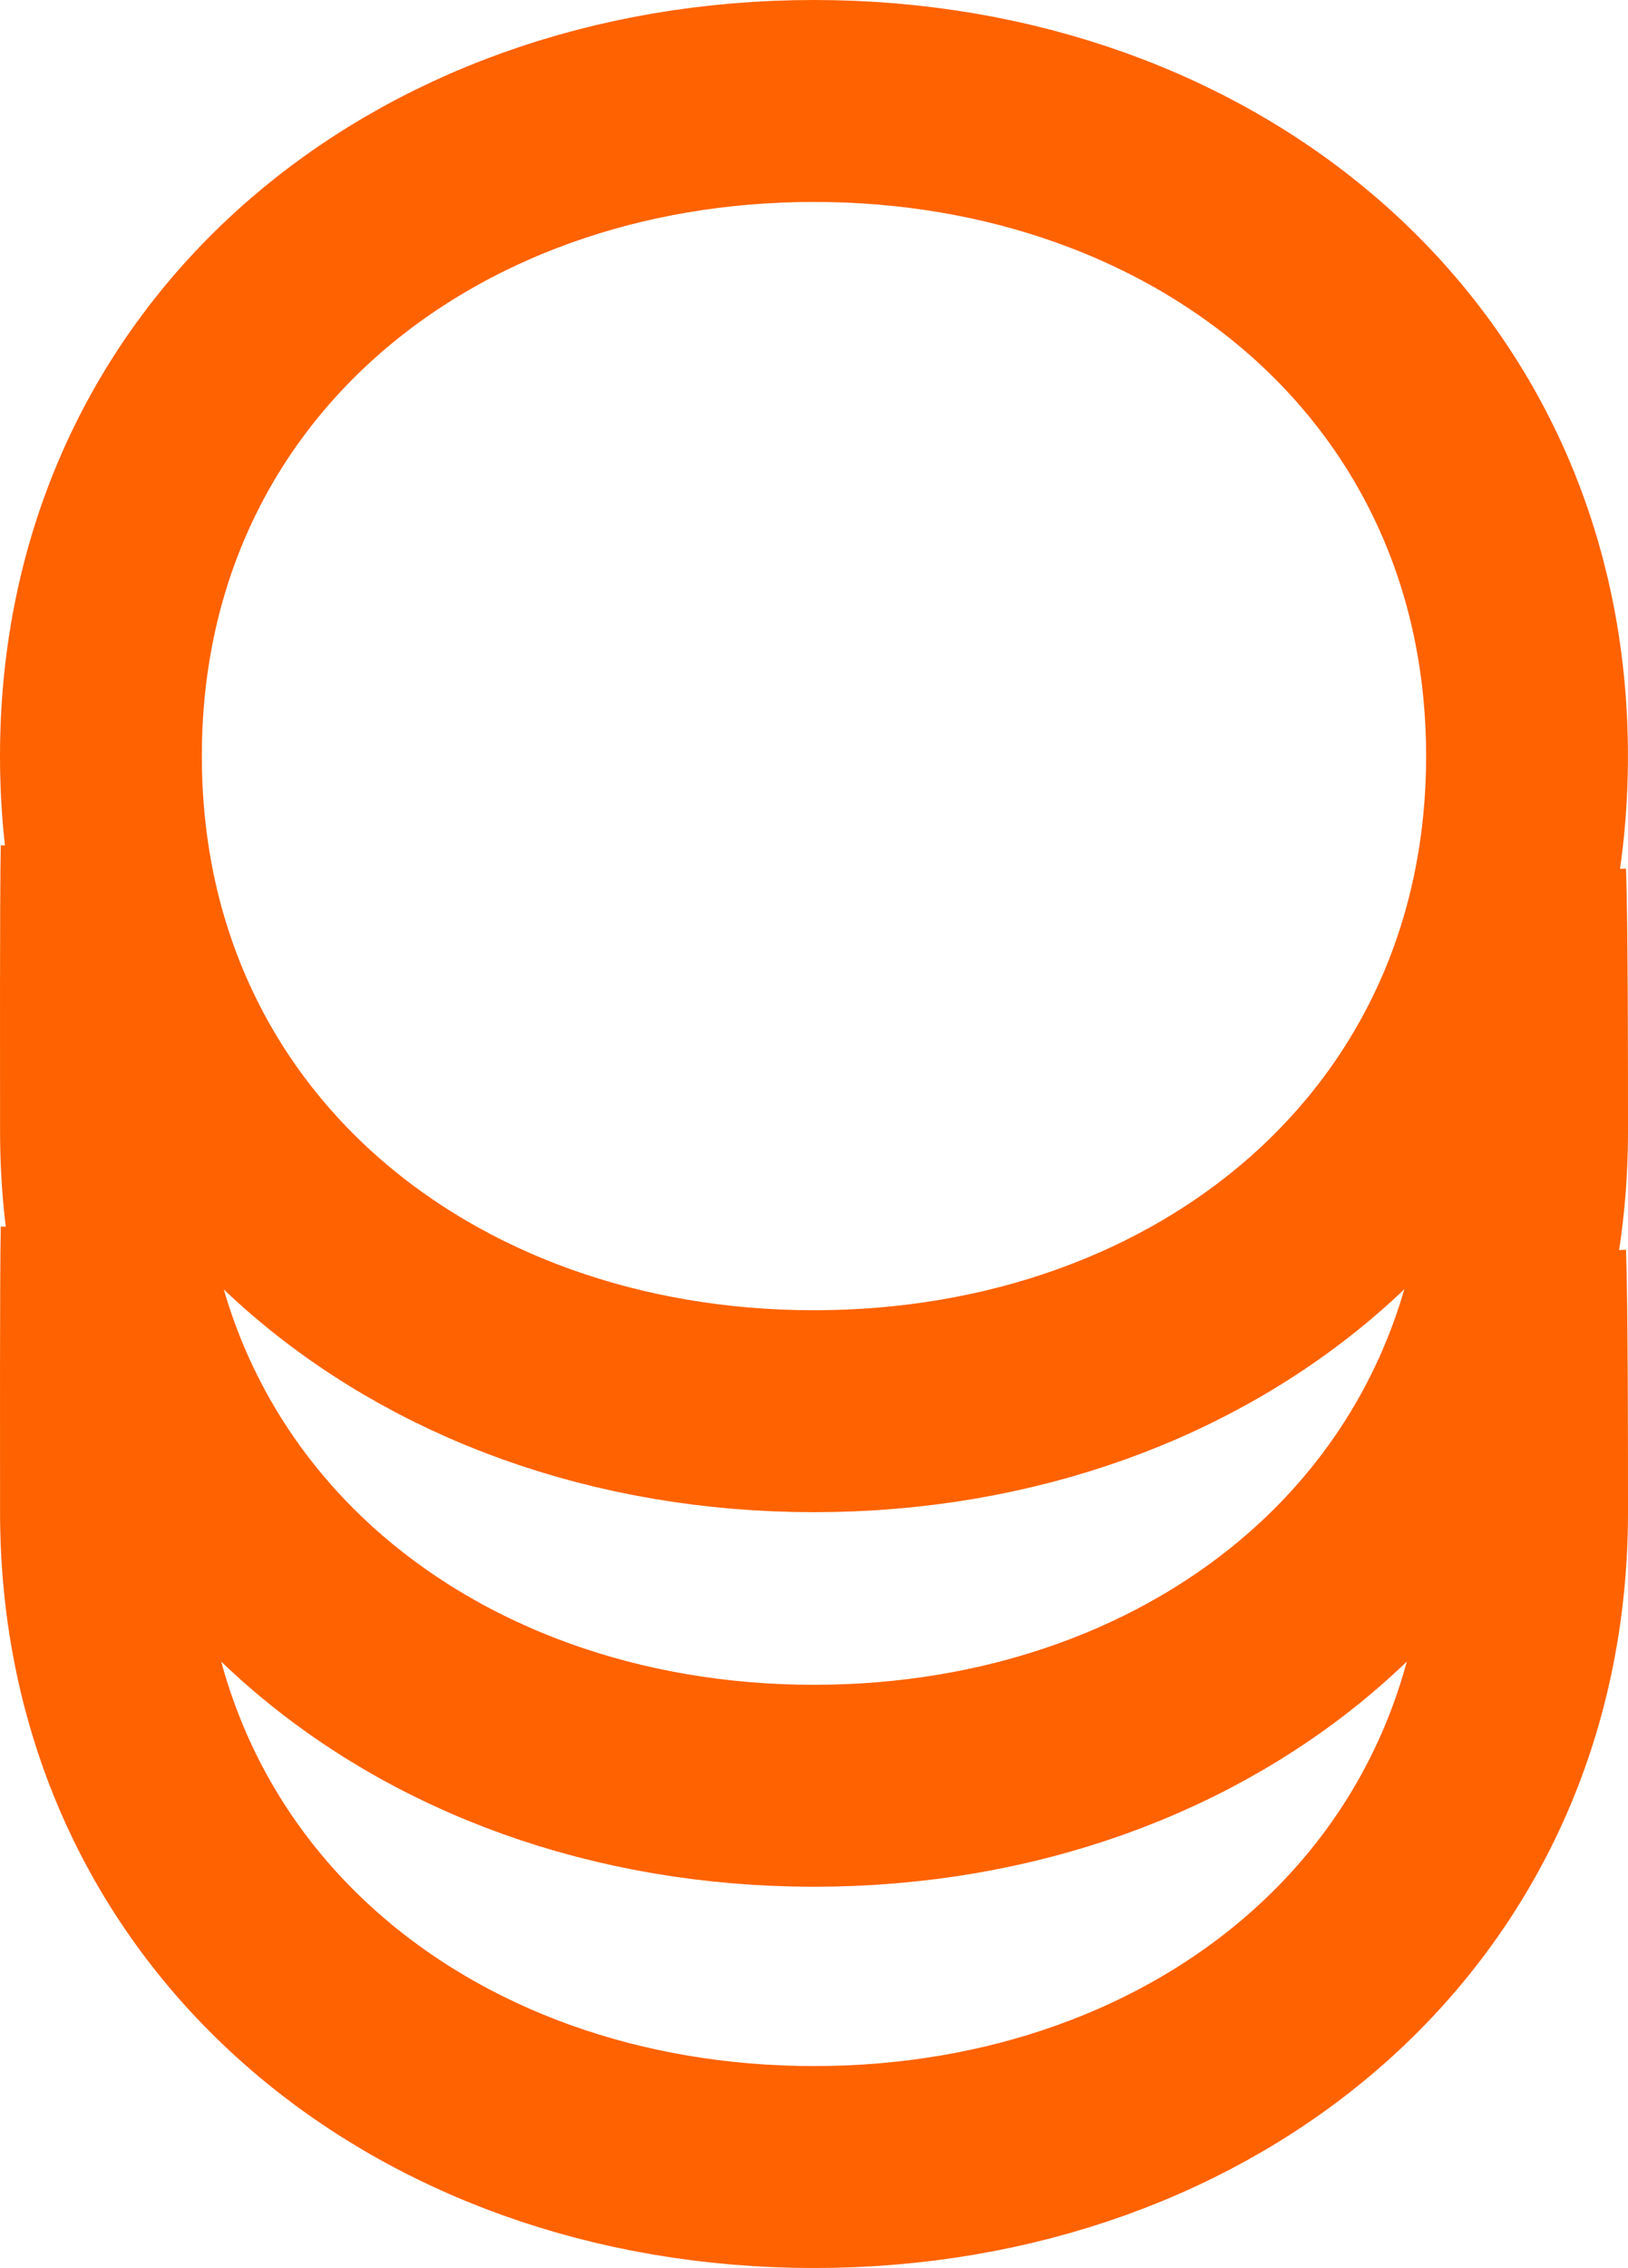 <?xml version="1.0" encoding="utf-8"?>
<!-- Generator: Adobe Illustrator 16.0.0, SVG Export Plug-In . SVG Version: 6.00 Build 0)  -->
<!DOCTYPE svg PUBLIC "-//W3C//DTD SVG 1.1//EN" "http://www.w3.org/Graphics/SVG/1.1/DTD/svg11.dtd">
<svg version="1.1" id="Layer_1" xmlns="http://www.w3.org/2000/svg" xmlns:xlink="http://www.w3.org/1999/xlink" x="0px" y="0px"
	 width="28.231px" height="39.308px" viewBox="0 0 28.231 39.308" enable-background="new 0 0 28.231 39.308" xml:space="preserve">
<g>
	<defs>
		<rect id="SVGID_1_" width="28.231" height="39.308"/>
	</defs>
	<clipPath id="SVGID_2_">
		<use xlink:href="#SVGID_1_"  overflow="visible"/>
	</clipPath>
	
		<path clip-path="url(#SVGID_2_)" fill="none" stroke="#FF6200" stroke-width="3.5" stroke-linejoin="round" stroke-miterlimit="10" d="
		M1.75,13.104C1.75,6.277,7.287,1.75,14.115,1.75c6.828,0,12.365,4.527,12.365,11.354c0,6.831-5.537,11.355-12.365,11.355
		C7.287,24.459,1.75,19.935,1.75,13.104z"/>
	
		<path clip-path="url(#SVGID_2_)" fill="none" stroke="#FF6200" stroke-width="3.5" stroke-linejoin="round" stroke-miterlimit="10" d="
		M26.447,15.124c0.034,0.865,0.034,3.513,0.034,4.476c0,6.827-5.537,11.351-12.365,11.351c-6.83,0-12.365-4.524-12.365-11.351
		c0-0.889-0.006-4.105,0.012-4.91"/>
	
		<path clip-path="url(#SVGID_2_)" fill="none" stroke="#FF6200" stroke-width="3.5" stroke-linejoin="round" stroke-miterlimit="10" d="
		M26.447,21.73c0.034,0.866,0.034,3.514,0.034,4.477c0,6.827-5.537,11.352-12.365,11.352c-6.83,0-12.365-4.524-12.365-11.352
		c0-0.889-0.006-4.104,0.012-4.909"/>
</g>
</svg>
